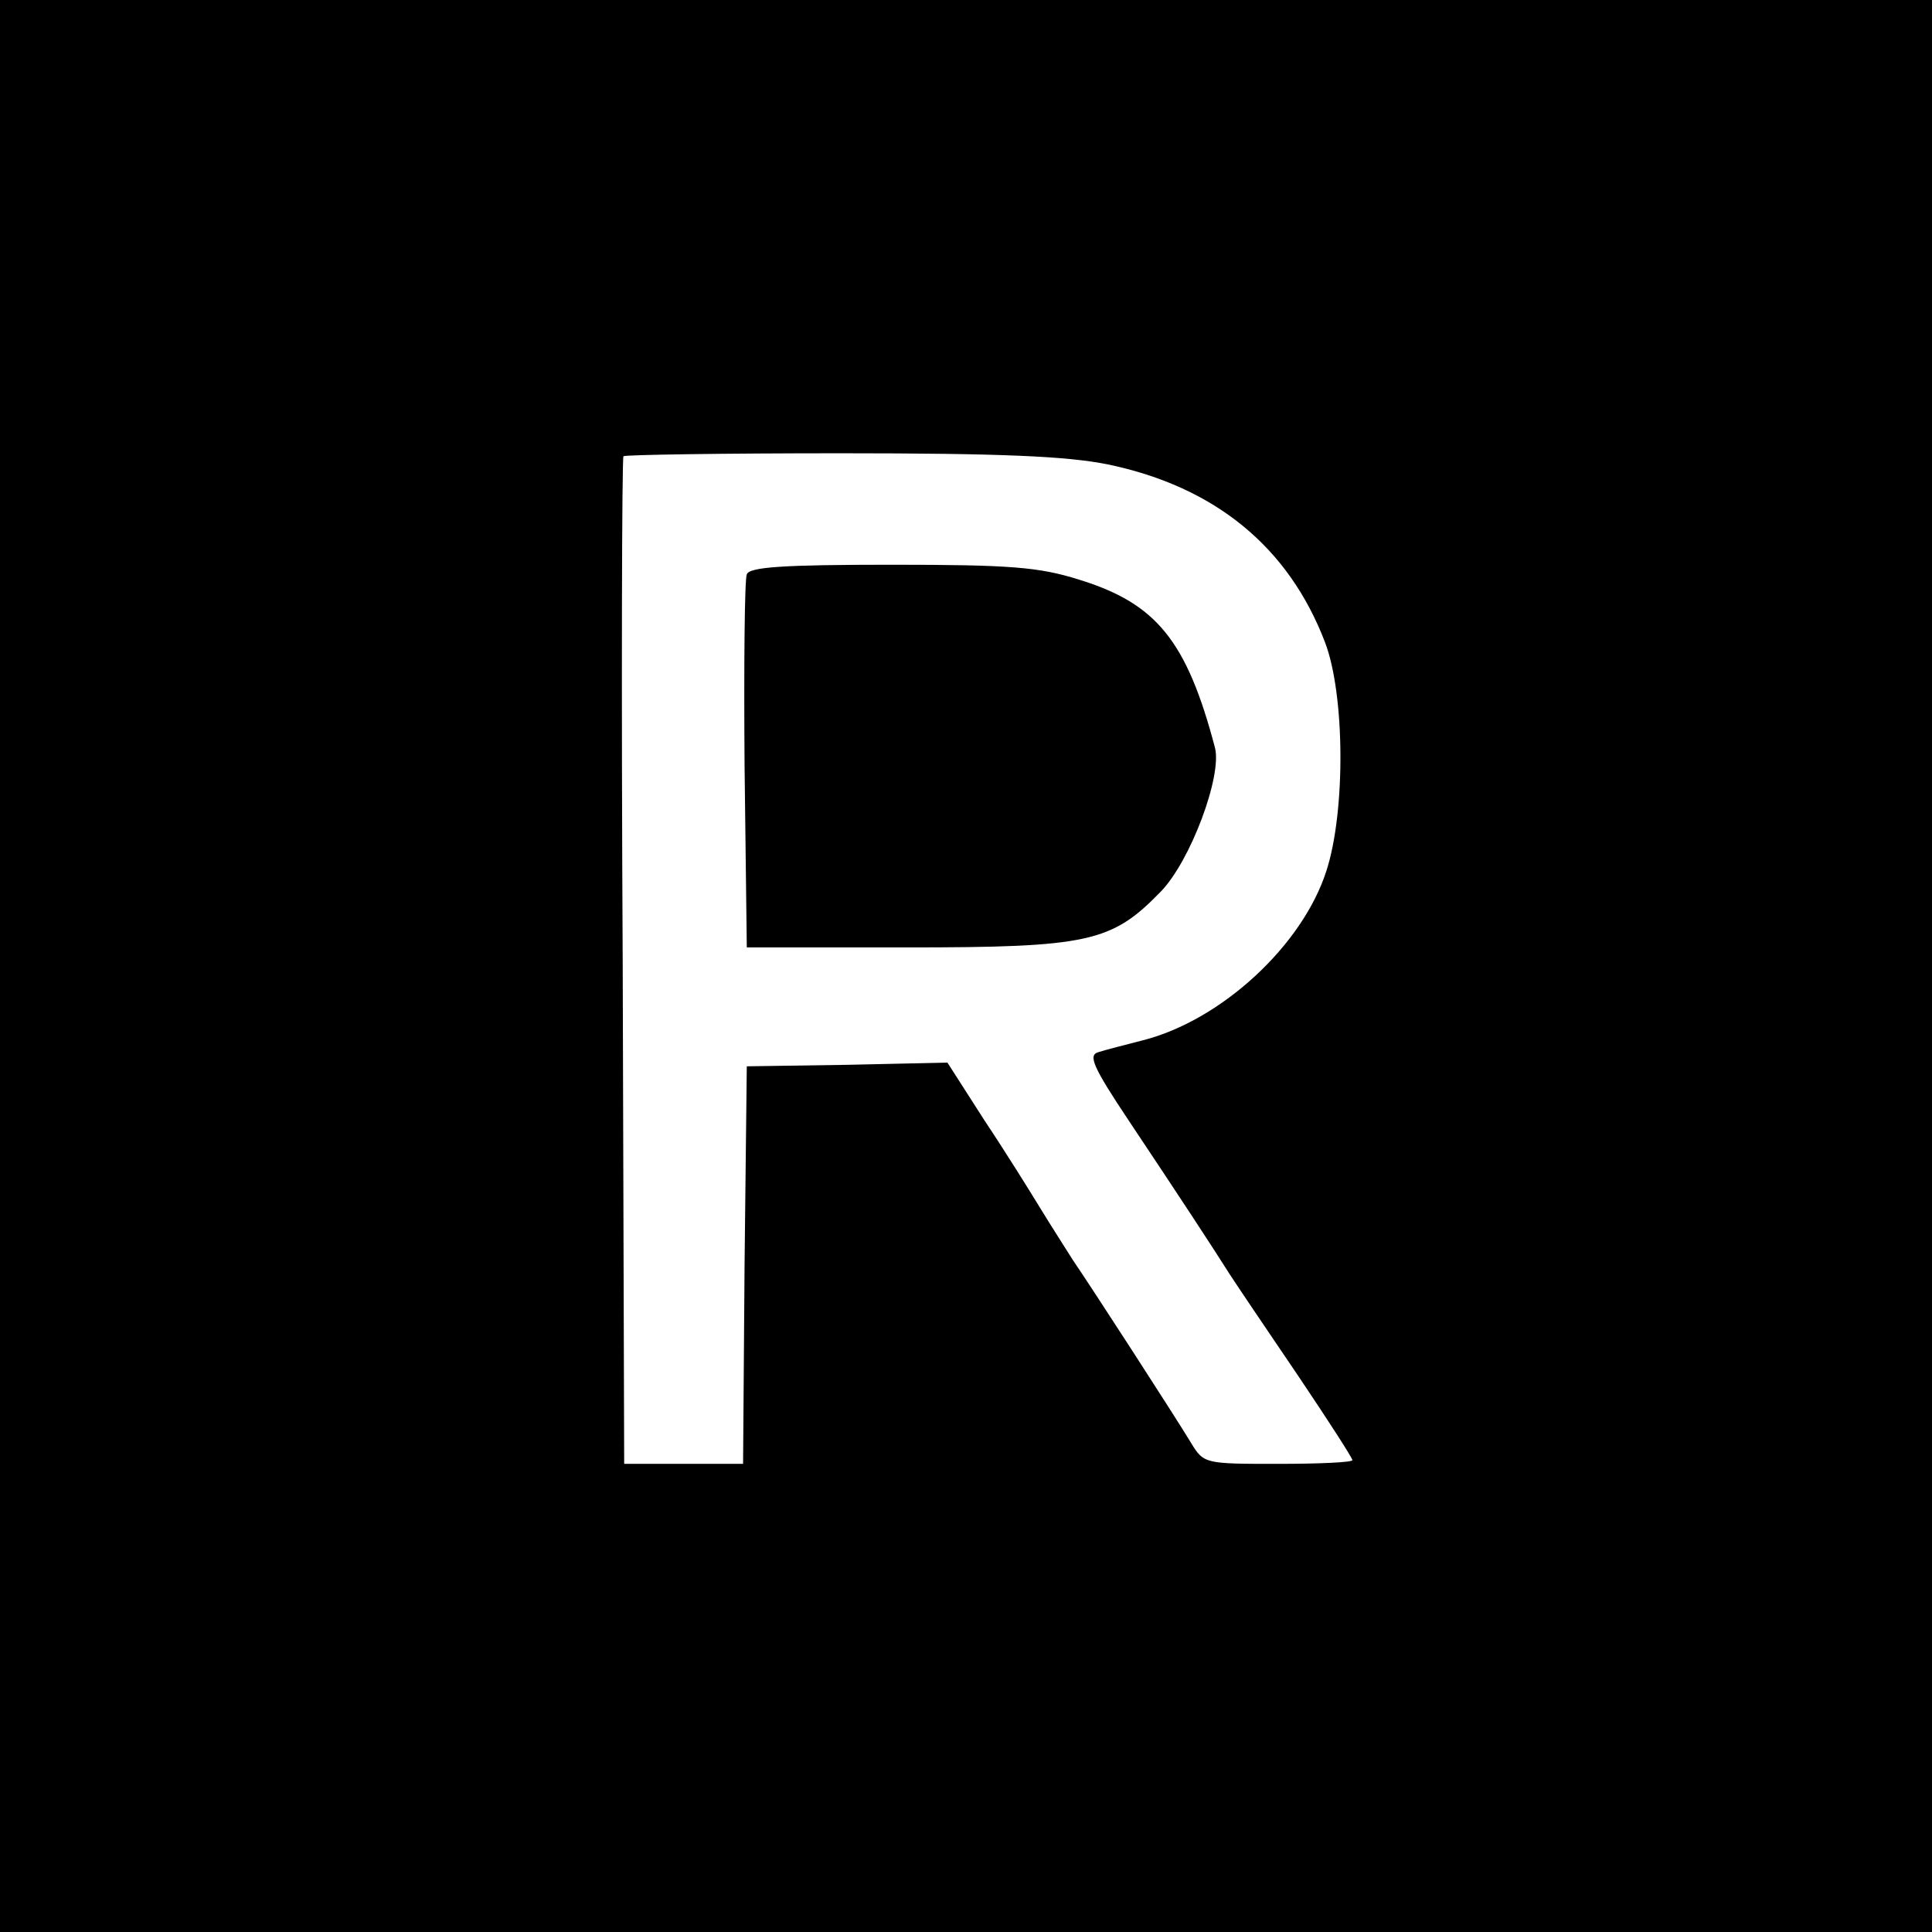 <?xml version="1.0" standalone="no"?>
<!DOCTYPE svg PUBLIC "-//W3C//DTD SVG 20010904//EN"
 "http://www.w3.org/TR/2001/REC-SVG-20010904/DTD/svg10.dtd">
<svg version="1.0" xmlns="http://www.w3.org/2000/svg"
 width="260pt" height="260pt" viewBox="0 0 260 260"
 preserveAspectRatio="xMidYMid meet">
<g transform="translate(0,260) scale(0.1,-0.1)"
fill="#000000" stroke="none">
<path d="M0 1300 l0 -1300 1300 0 1300 0 0 1300 0 1300 -1300 0 -1300 0 0
-1300z m1491 675 c144 -30 243 -111 292 -239 27 -70 28 -228 2 -308 -32 -100
-141 -201 -247 -228 -23 -6 -51 -13 -60 -16 -14 -4 -7 -20 41 -92 72 -108 110
-166 136 -207 11 -17 53 -79 93 -138 39 -58 72 -109 72 -112 0 -3 -45 -5 -100
-5 -98 0 -100 0 -117 28 -23 38 -135 211 -159 246 -10 16 -30 47 -44 70 -14
23 -47 76 -75 118 l-50 78 -135 -3 -135 -2 -3 -268 -2 -267 -80 0 -80 0 -2
676 c-2 372 -1 678 1 680 2 2 134 4 292 4 219 0 305 -4 360 -15z"/>
<path d="M1005 1827 c-3 -7 -4 -123 -3 -257 l3 -245 215 0 c245 0 276 7 342
75 40 41 83 156 73 194 -38 144 -79 194 -183 226 -54 17 -93 20 -253 20 -144
0 -191 -3 -194 -13z"/>
</g>
</svg>
